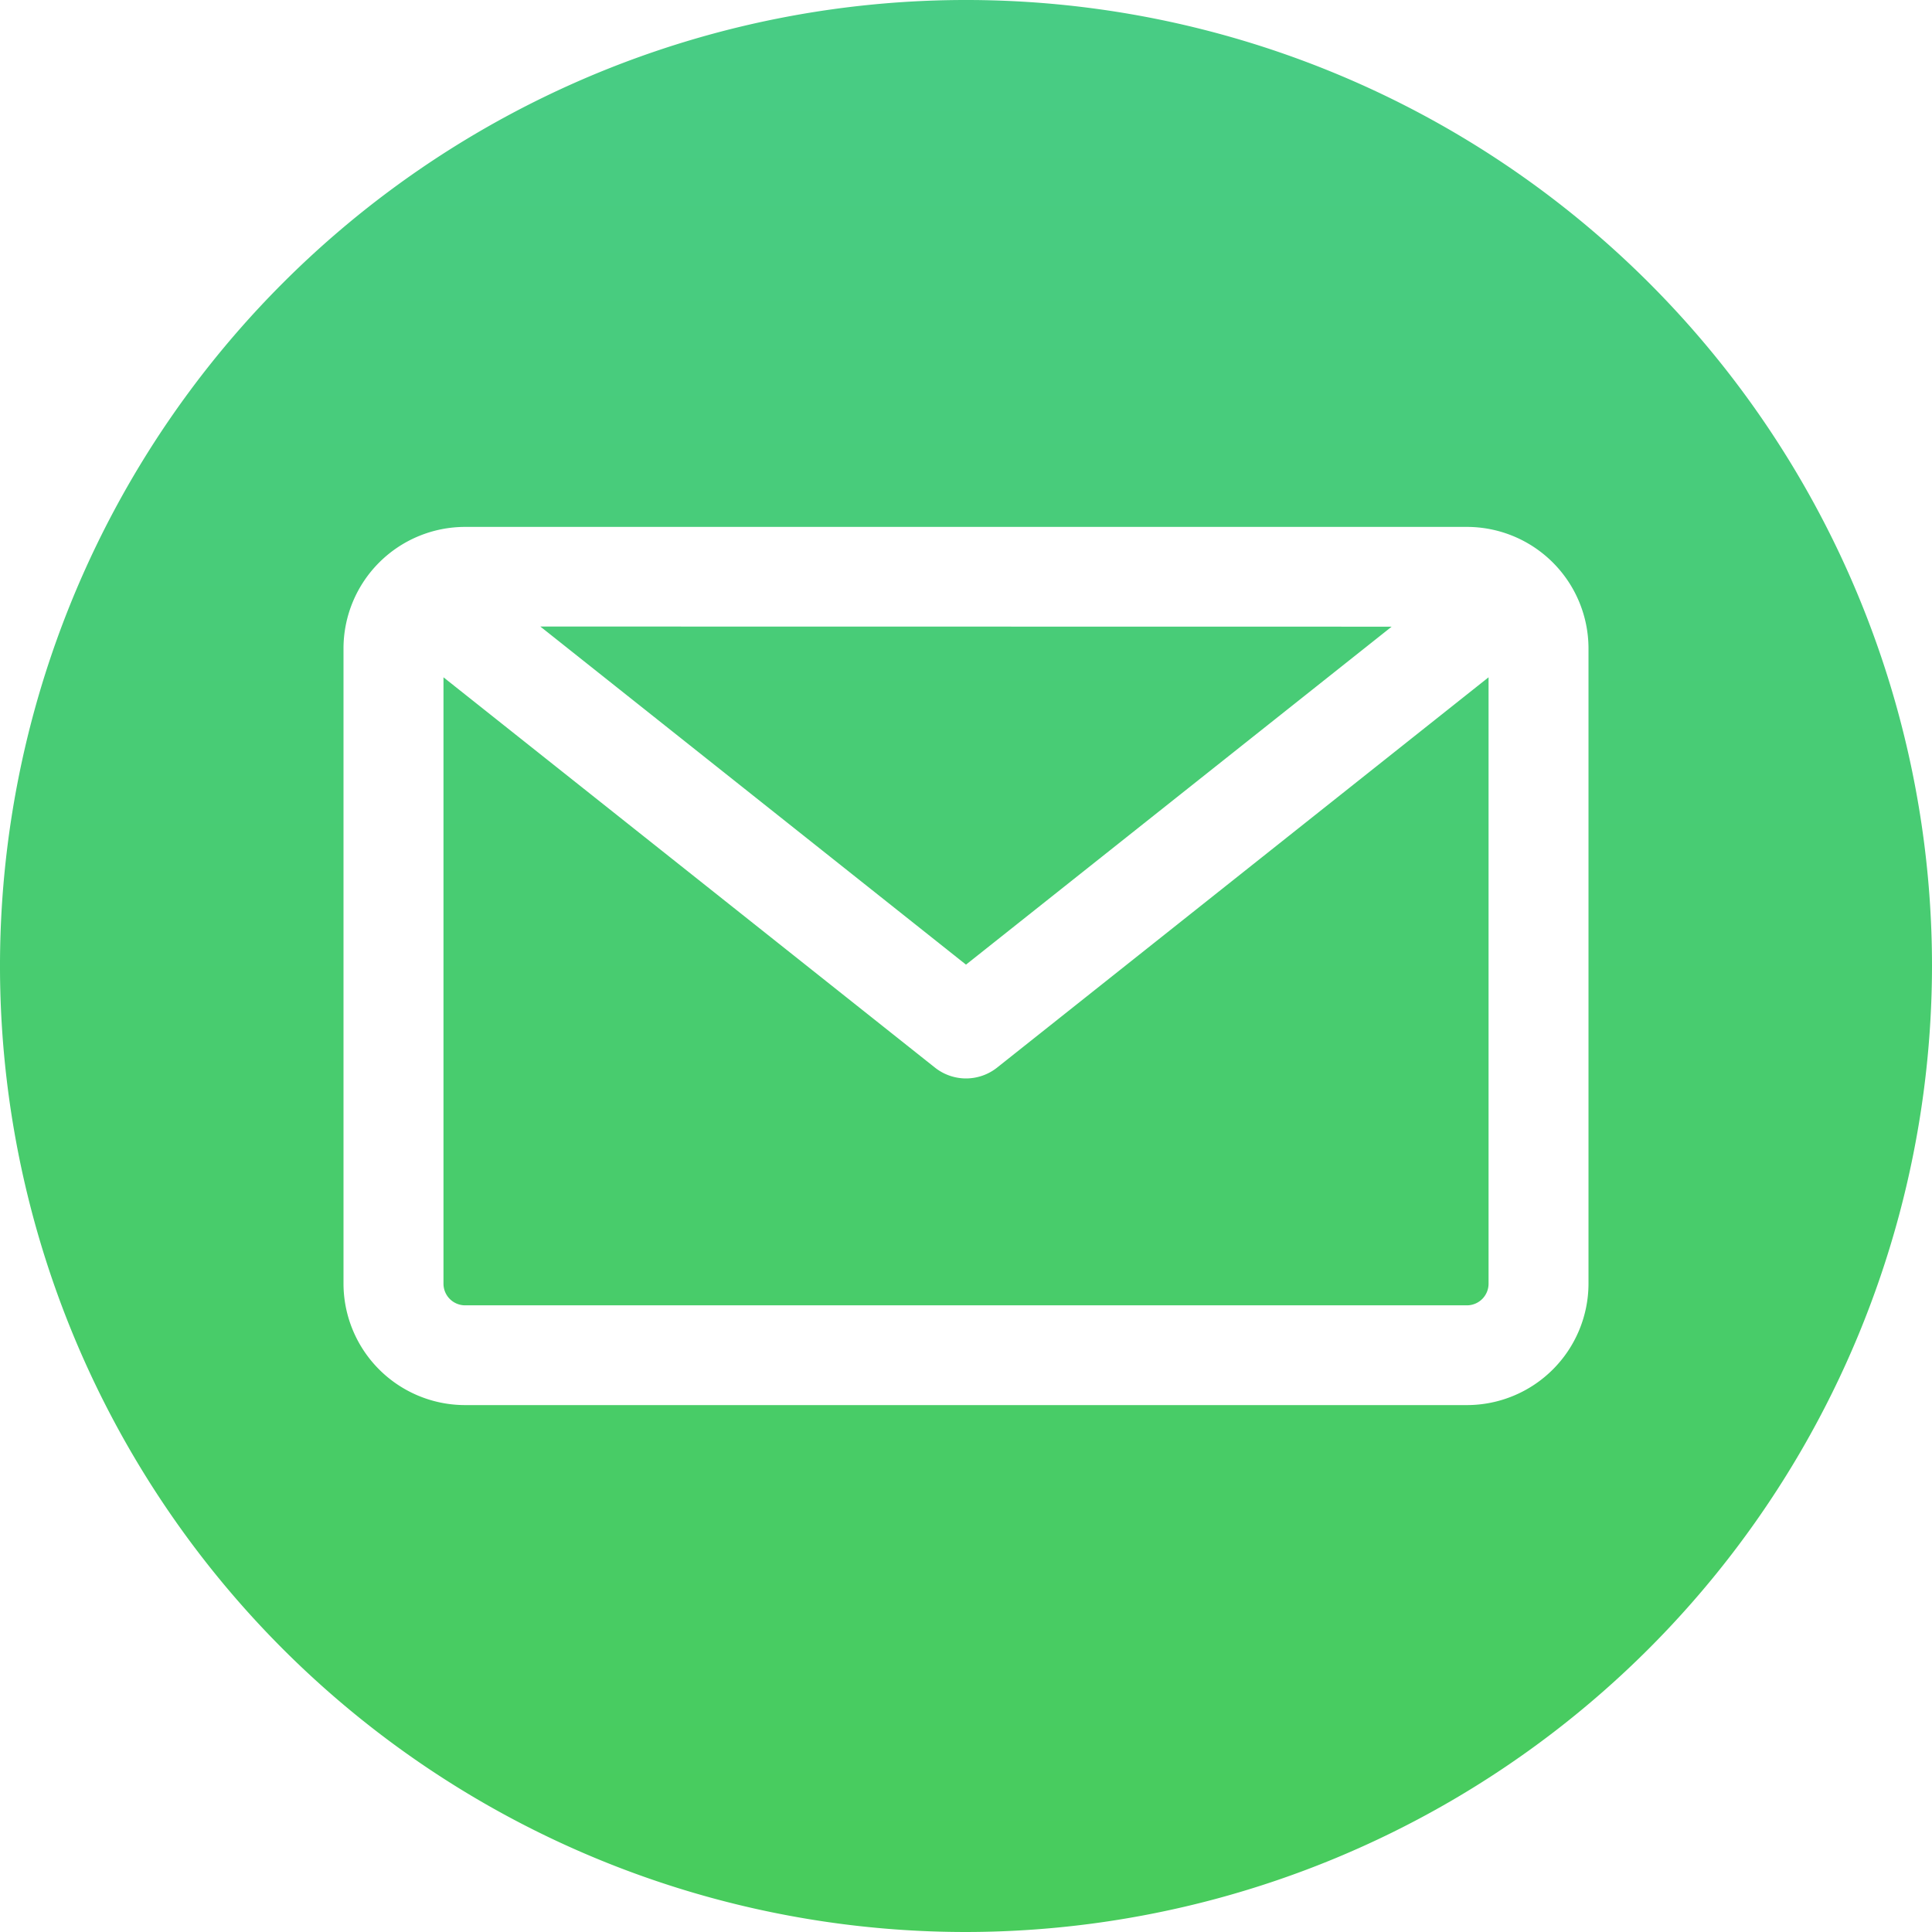 <svg xmlns="http://www.w3.org/2000/svg" xmlns:xlink="http://www.w3.org/1999/xlink" width="44" height="44" viewBox="0 0 44 44">
  <defs>
    <linearGradient id="linear-gradient" x1="0.5" x2="0.5" y2="1" gradientUnits="objectBoundingBox">
      <stop offset="0" stop-color="#48cc85"/>
      <stop offset="1" stop-color="#48cc5c"/>
    </linearGradient>
  </defs>
  <path id="email" d="M22,44A22,22,0,1,1,44,22,22.025,22.025,0,0,1,22,44ZM33.409,29.728a.493.493,0,0,0,.492-.492V15.425L22.708,24.314a1.138,1.138,0,0,1-1.415,0L10.1,15.425V29.236a.493.493,0,0,0,.492.492ZM31.694,14.272,22,21.969l-9.694-7.7Zm4.483.492V29.237A2.771,2.771,0,0,1,33.409,32H10.591a2.771,2.771,0,0,1-2.768-2.768V14.764A2.771,2.771,0,0,1,10.591,12H33.409A2.771,2.771,0,0,1,36.177,14.764Z" fill-rule="evenodd" fill="url(#linear-gradient)"/>
</svg>
